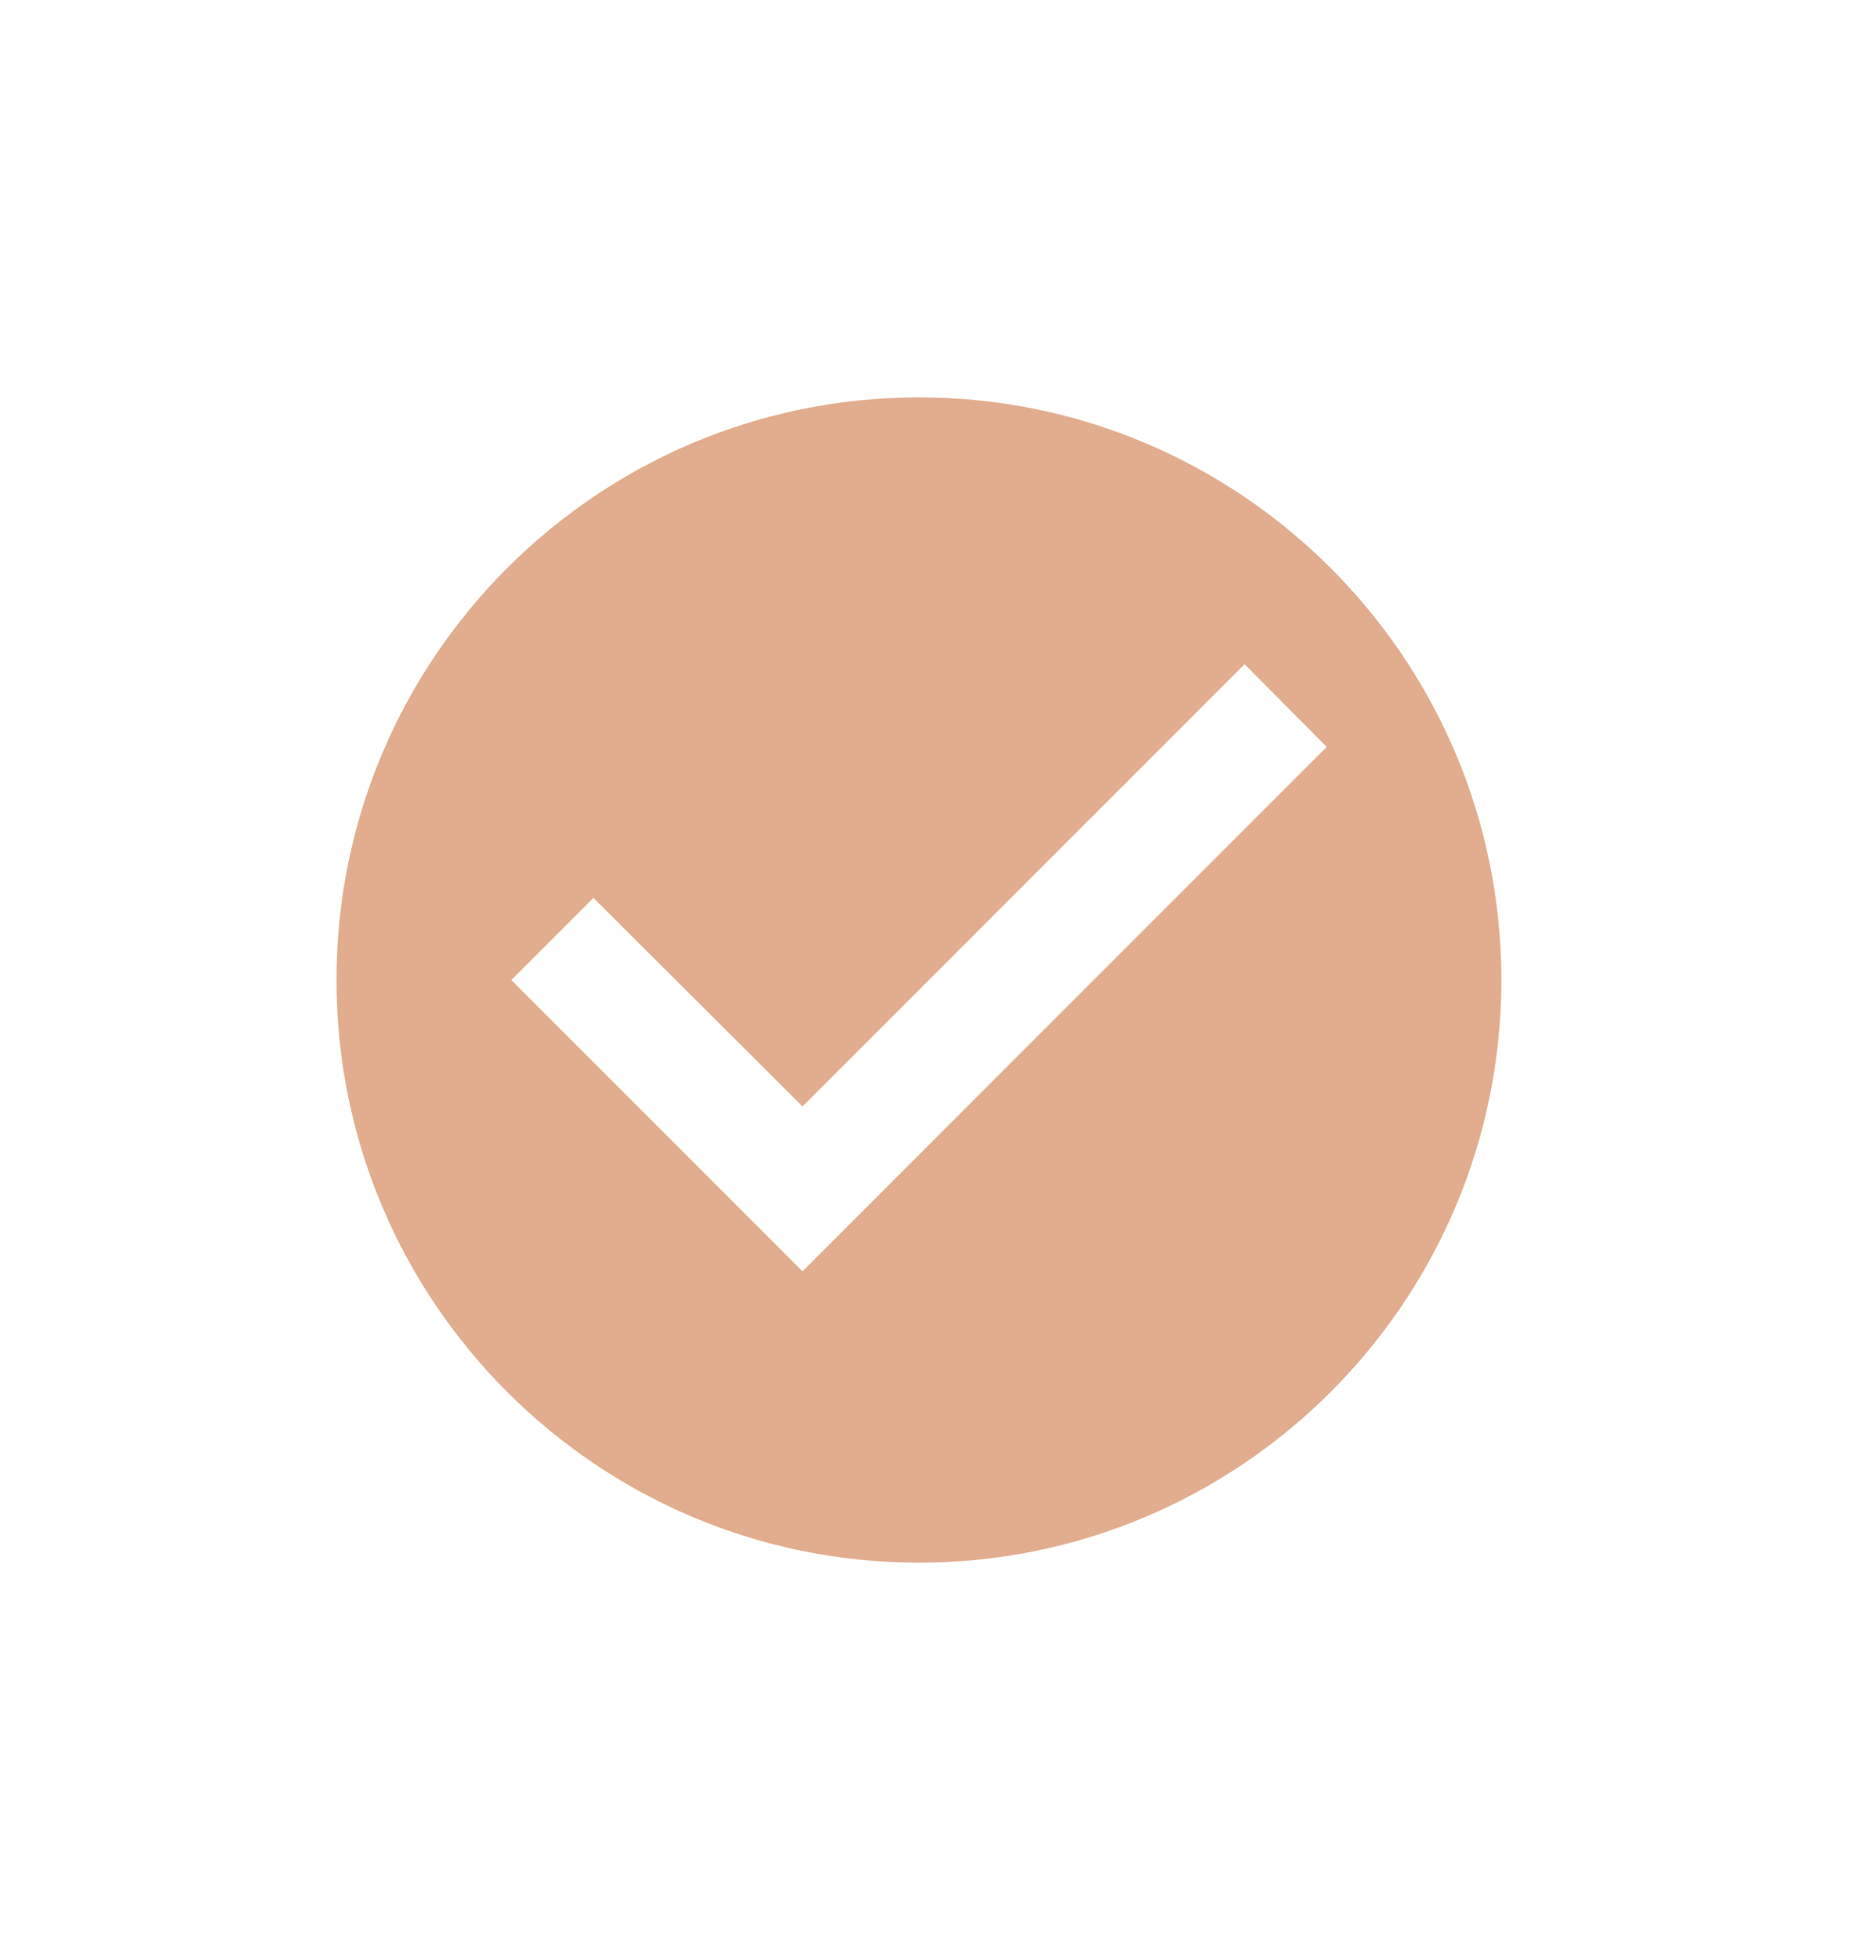 <?xml version="1.0" encoding="UTF-8"?>
<svg id="Layer_1" data-name="Layer 1" xmlns="http://www.w3.org/2000/svg" viewBox="0 0 210.07 219.41">
  <defs>
    <style>
      .cls-1 {
        fill: #e2ad8e;
        fill-rule: evenodd;
        stroke-width: 0px;
      }
    </style>
  </defs>
  <path class="cls-1" d="m37.68,109.7c0-36,29.22-65.22,65.22-65.22s65.22,29.22,65.22,65.22-29.22,65.22-65.22,65.22-65.22-29.22-65.22-65.22Zm19.57,0l32.61,32.61,58.7-58.7-9.19-9.26-49.51,49.5-23.41-23.34-9.19,9.19Z"/>
</svg>
